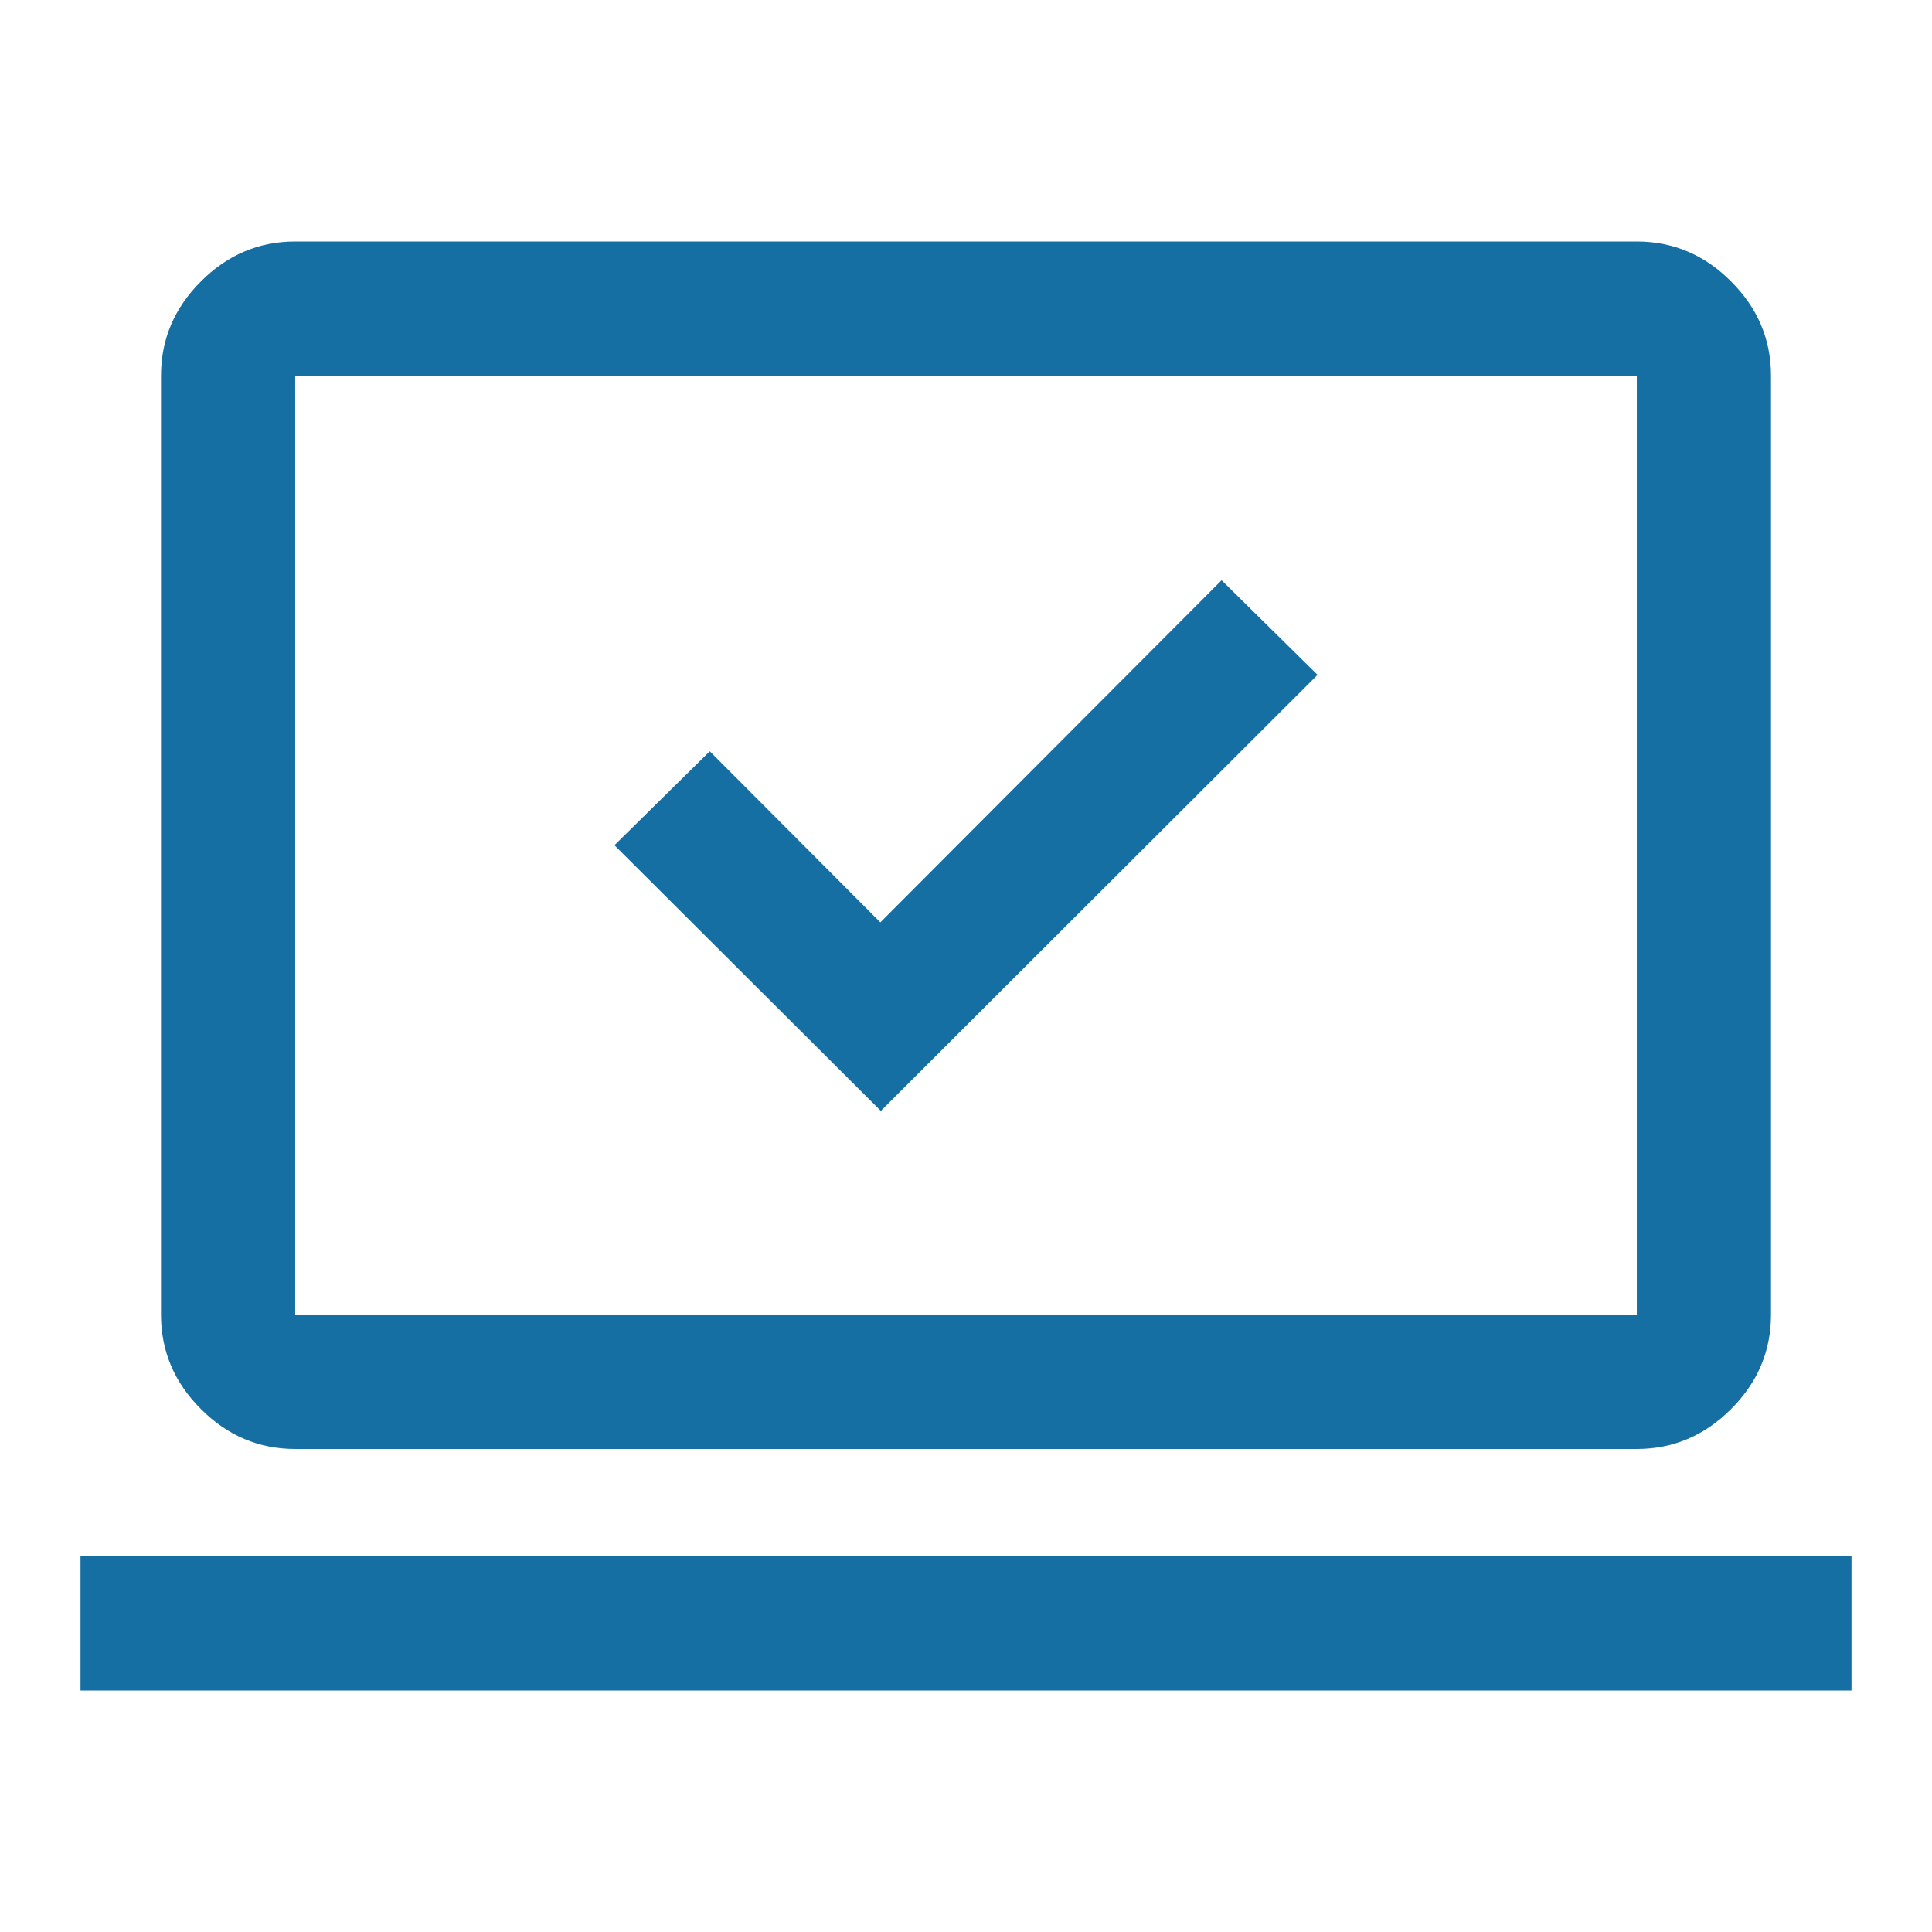 <svg width="24" height="24" viewBox="0 0 24 24" fill="none" xmlns="http://www.w3.org/2000/svg">
<path d="M10.942 13.8L16.367 8.383L15.175 7.208L10.936 11.458L8.817 9.333L7.633 10.5L10.942 13.8ZM1 21V19.333H23V21H1ZM3.667 18C3.217 18 2.826 17.835 2.496 17.504C2.165 17.174 2 16.783 2 16.333V4.667C2 4.217 2.165 3.826 2.496 3.496C2.826 3.165 3.217 3 3.667 3H20.333C20.783 3 21.174 3.165 21.504 3.496C21.835 3.826 22 4.217 22 4.667V16.333C22 16.783 21.835 17.174 21.504 17.504C21.174 17.835 20.783 18 20.333 18H3.667ZM3.667 16.333H20.333V4.667H3.667V16.333Z" fill="#166FA3"/>
</svg>
